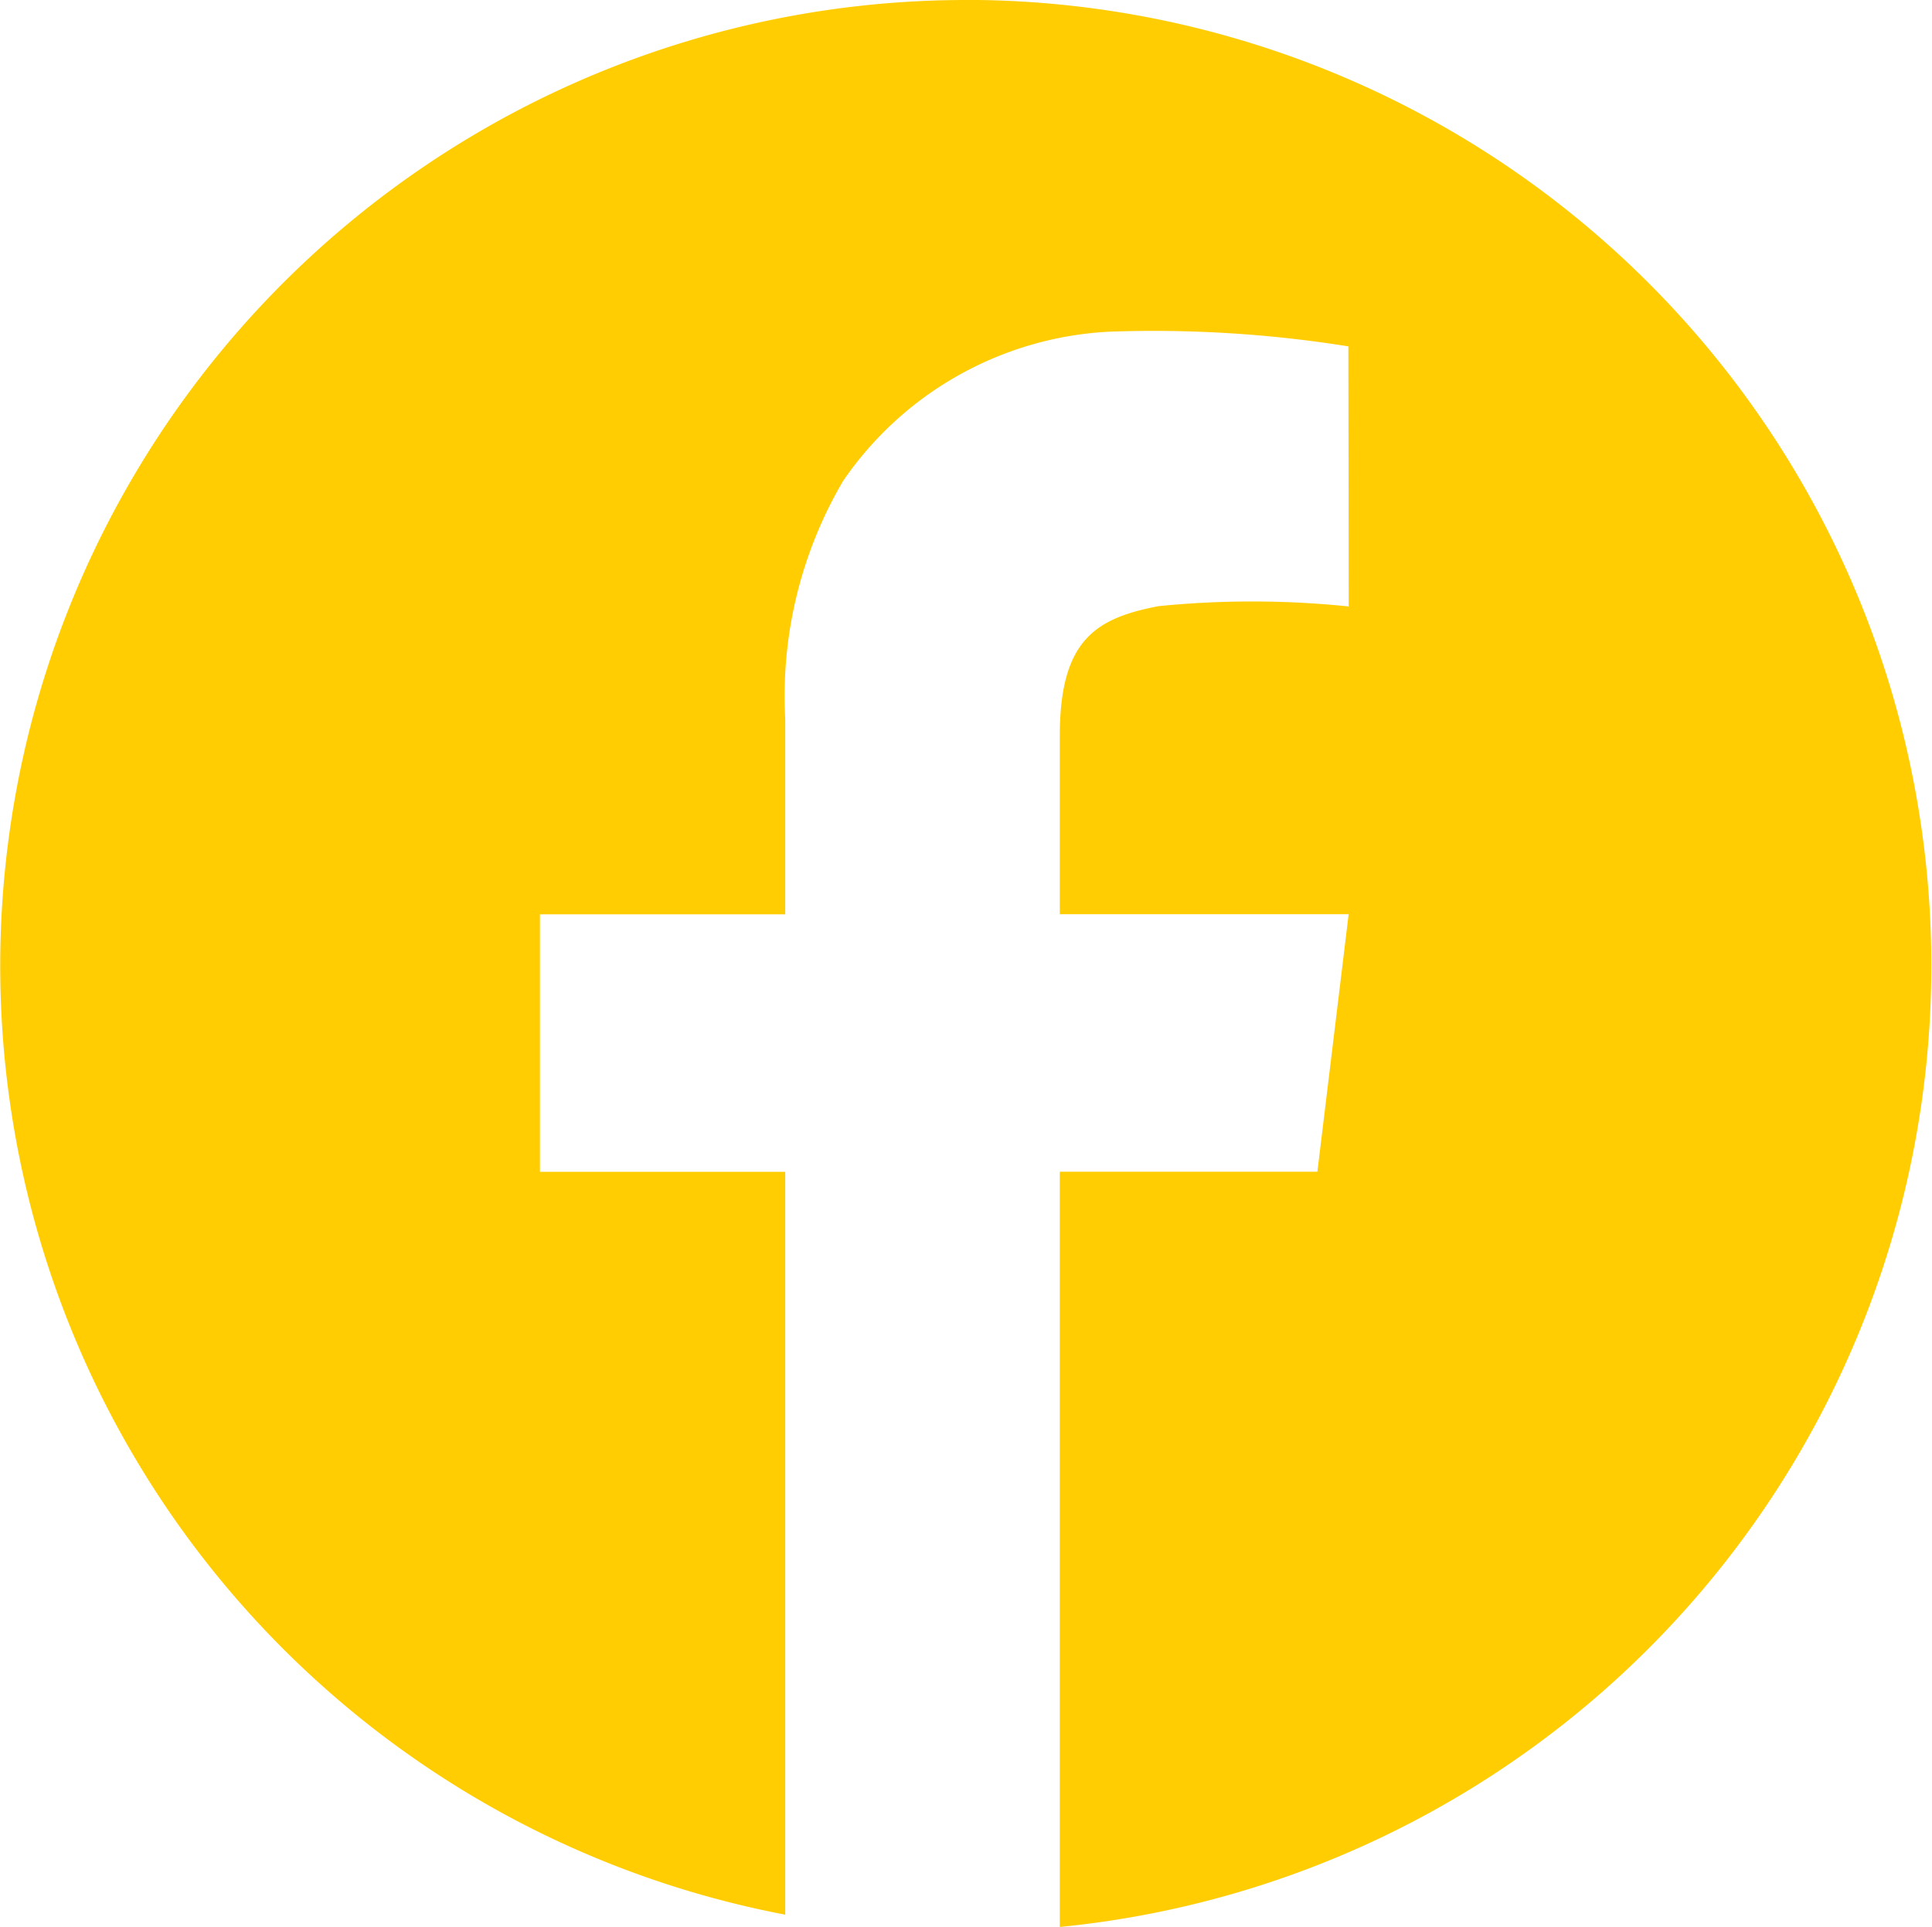 <svg xmlns="http://www.w3.org/2000/svg" width="39.617" height="39.523" viewBox="0 0 39.617 39.523"><g transform="translate(-288.835 -3534.76)"><path d="M308.644,5129.76a19.81,19.81,0,0,0-3.707,39.269v-15.236h-5.03v-5.281h5.03v-4a8.719,8.719,0,0,1,1.184-4.884,7.049,7.049,0,0,1,5.434-3.064,25.258,25.258,0,0,1,4.929.3l.007,5.334a19.265,19.265,0,0,0-3.9-.006c-1.283.247-2.024.687-2.024,2.66v3.658h5.923l-.641,5.281h-5.282v15.49a19.809,19.809,0,0,0-1.924-39.523Z" transform="translate(0 -1595)" fill="#ffcd02"/></g></svg>